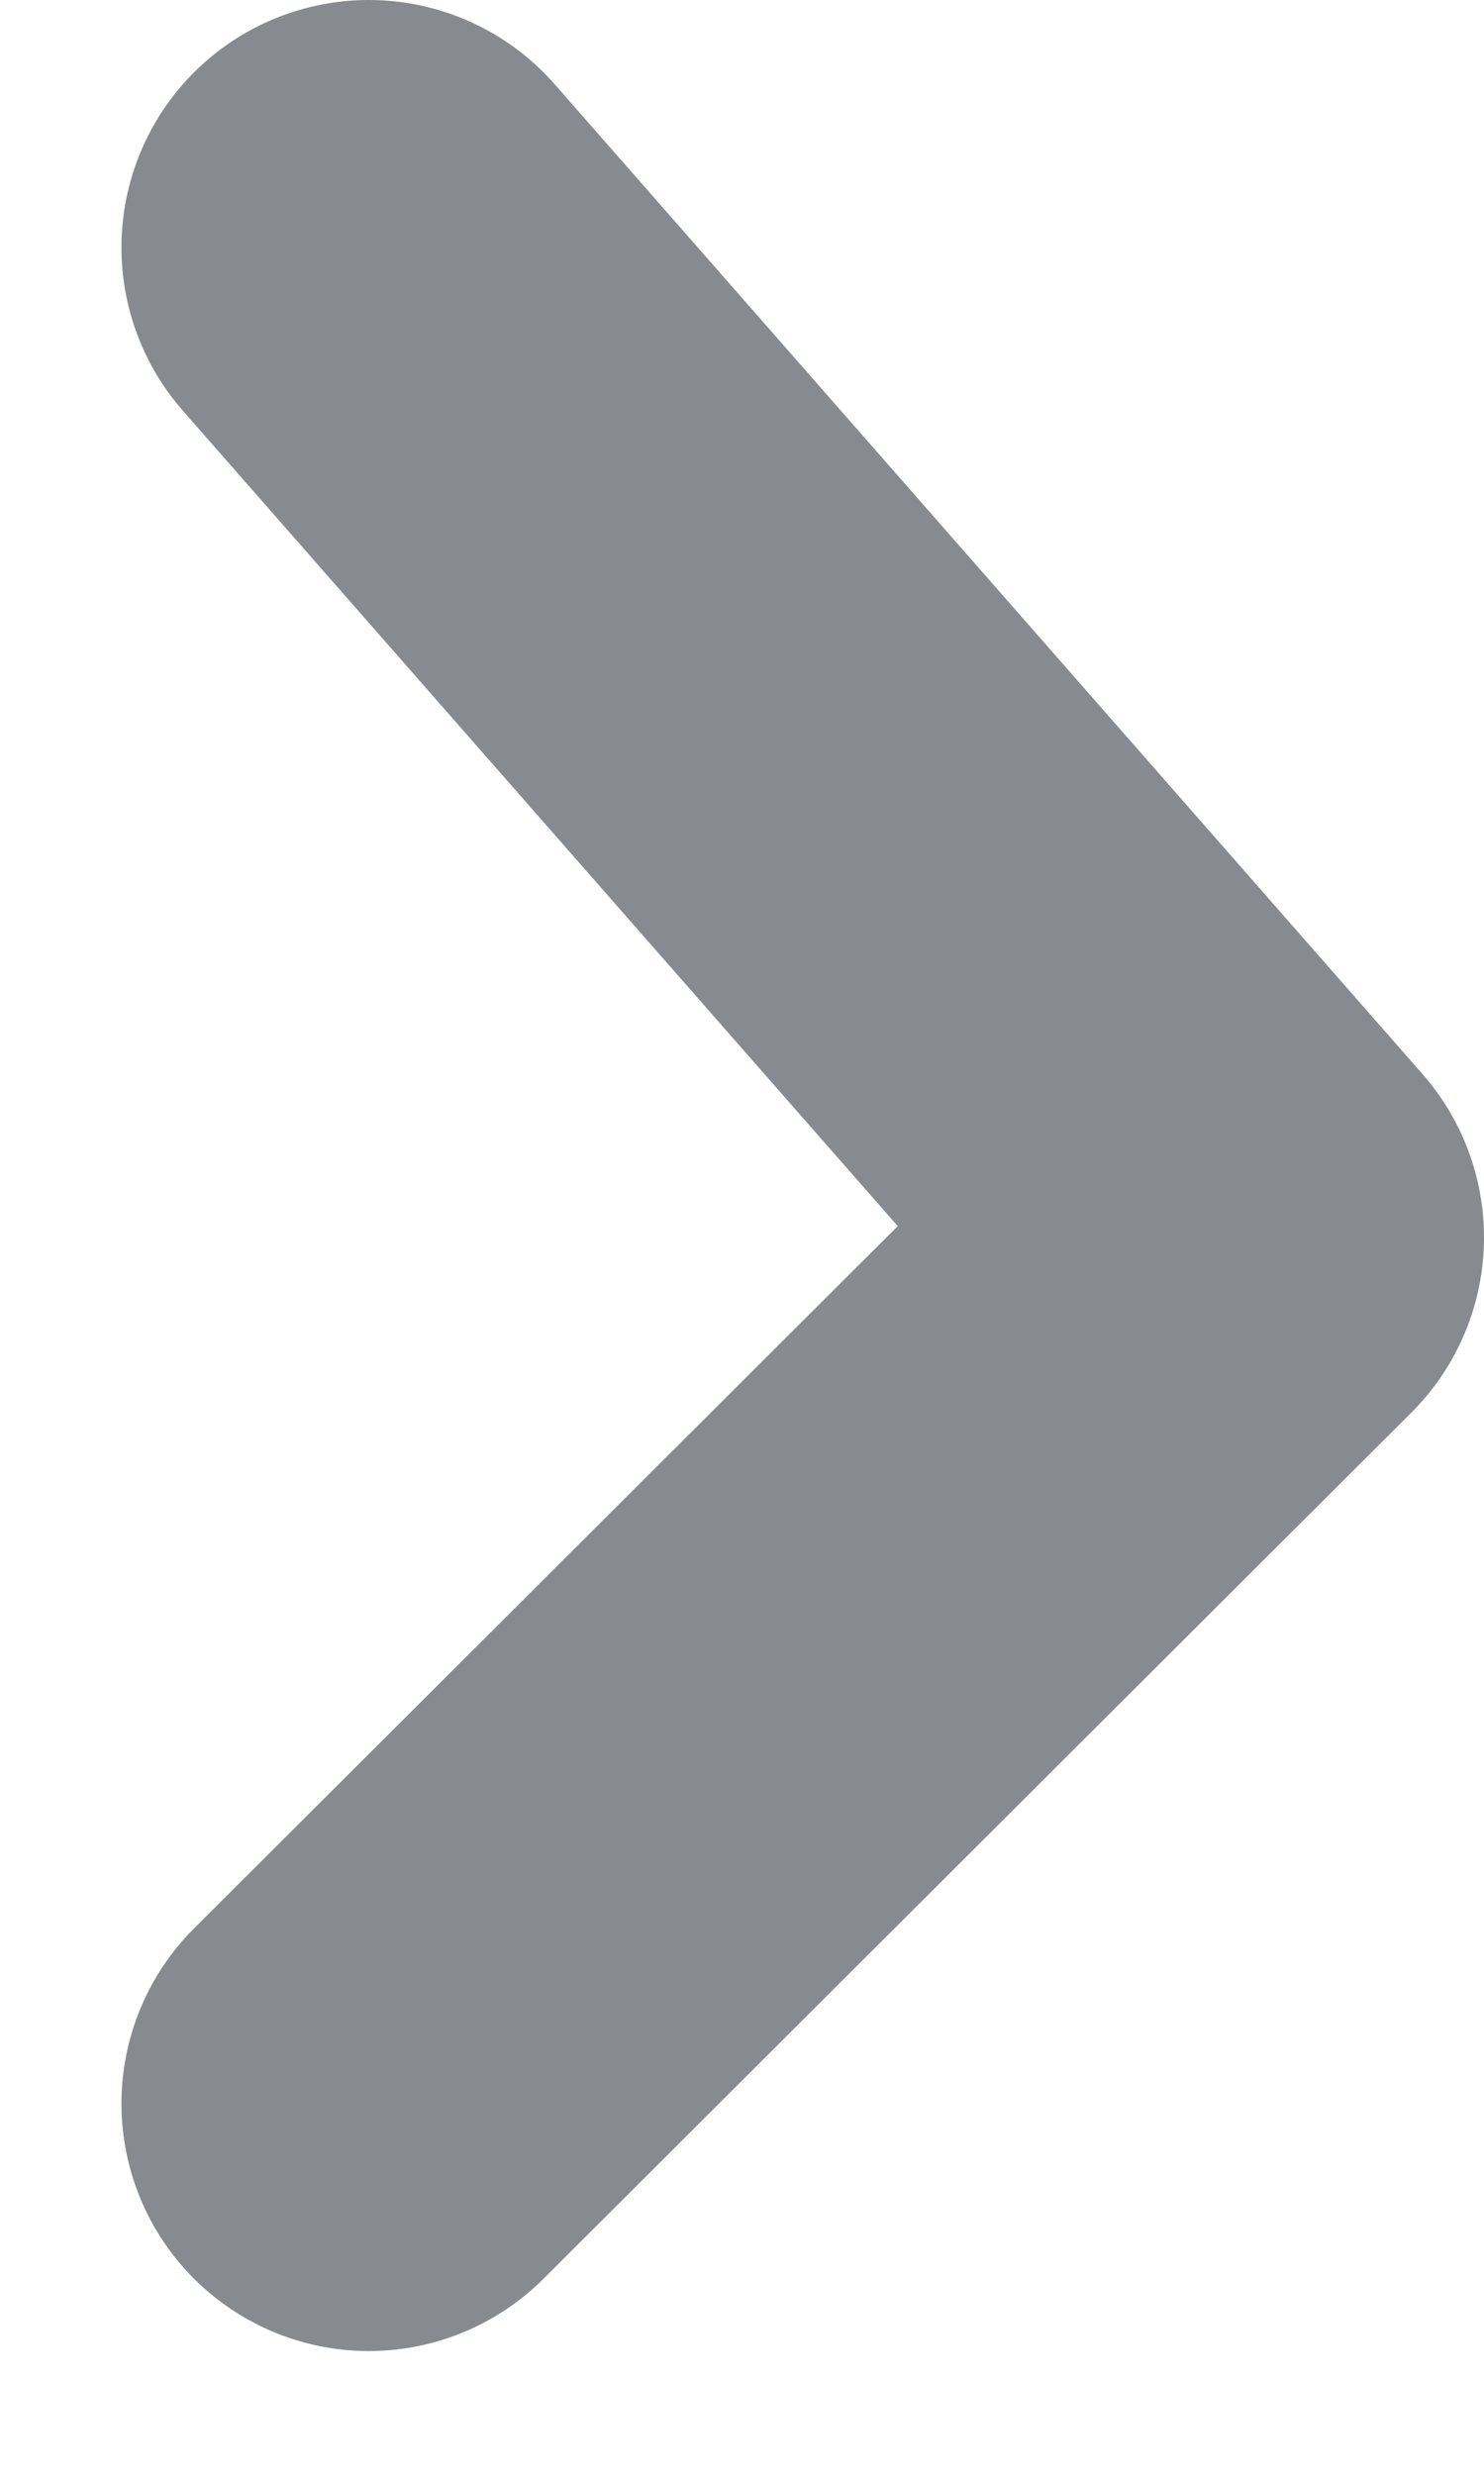 <svg width="6" height="10" viewBox="0 0 6 10" fill="none" xmlns="http://www.w3.org/2000/svg">
<path d="M1.491 1L5 5L1.491 8.5" stroke="#878B8F" stroke-width="2" stroke-linecap="round" stroke-linejoin="round"/>
</svg>
